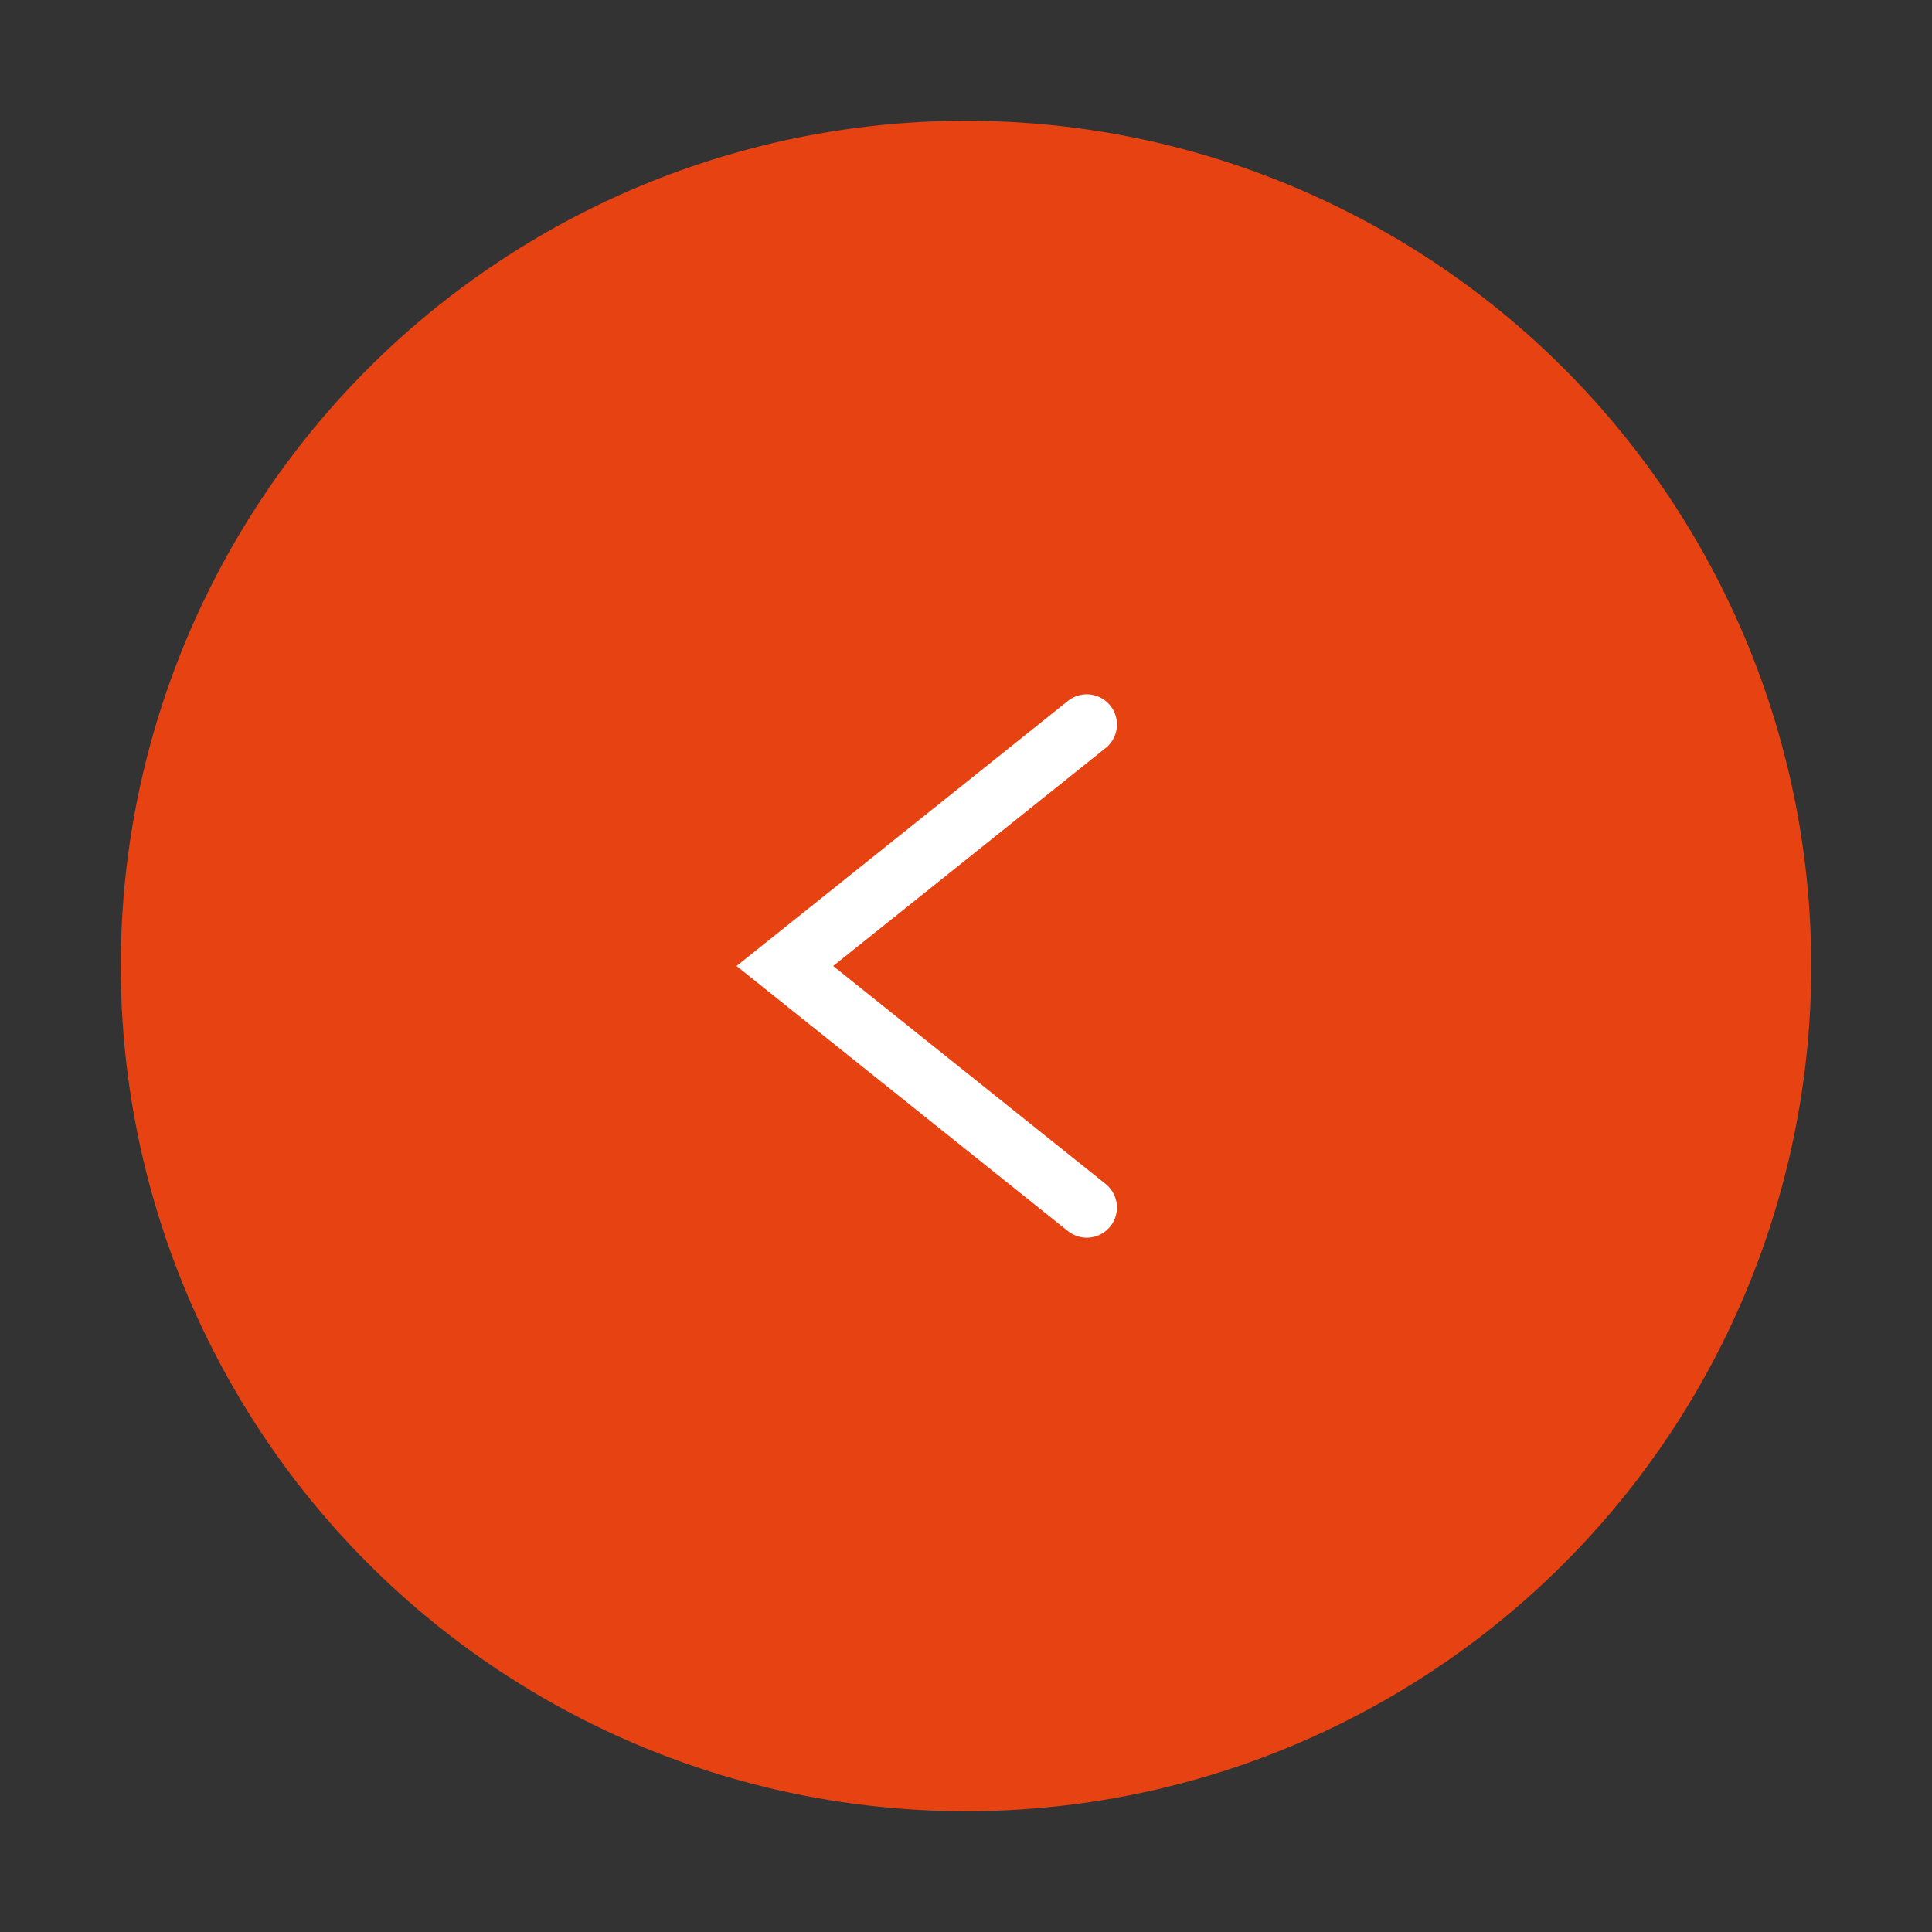<?xml version="1.0" encoding="UTF-8"?> <svg xmlns="http://www.w3.org/2000/svg" width="32" height="32" viewBox="0 0 32 32" fill="none"><rect x="0" y="0" width="32" height="32" fill="#333333" stroke="none"/> <circle r="14" transform="matrix(-1 0 0 1 16 16)" fill="#E74212"></circle> <path d="M18 12L13 16L18 20" stroke="white" stroke-linecap="round"></path> </svg> 